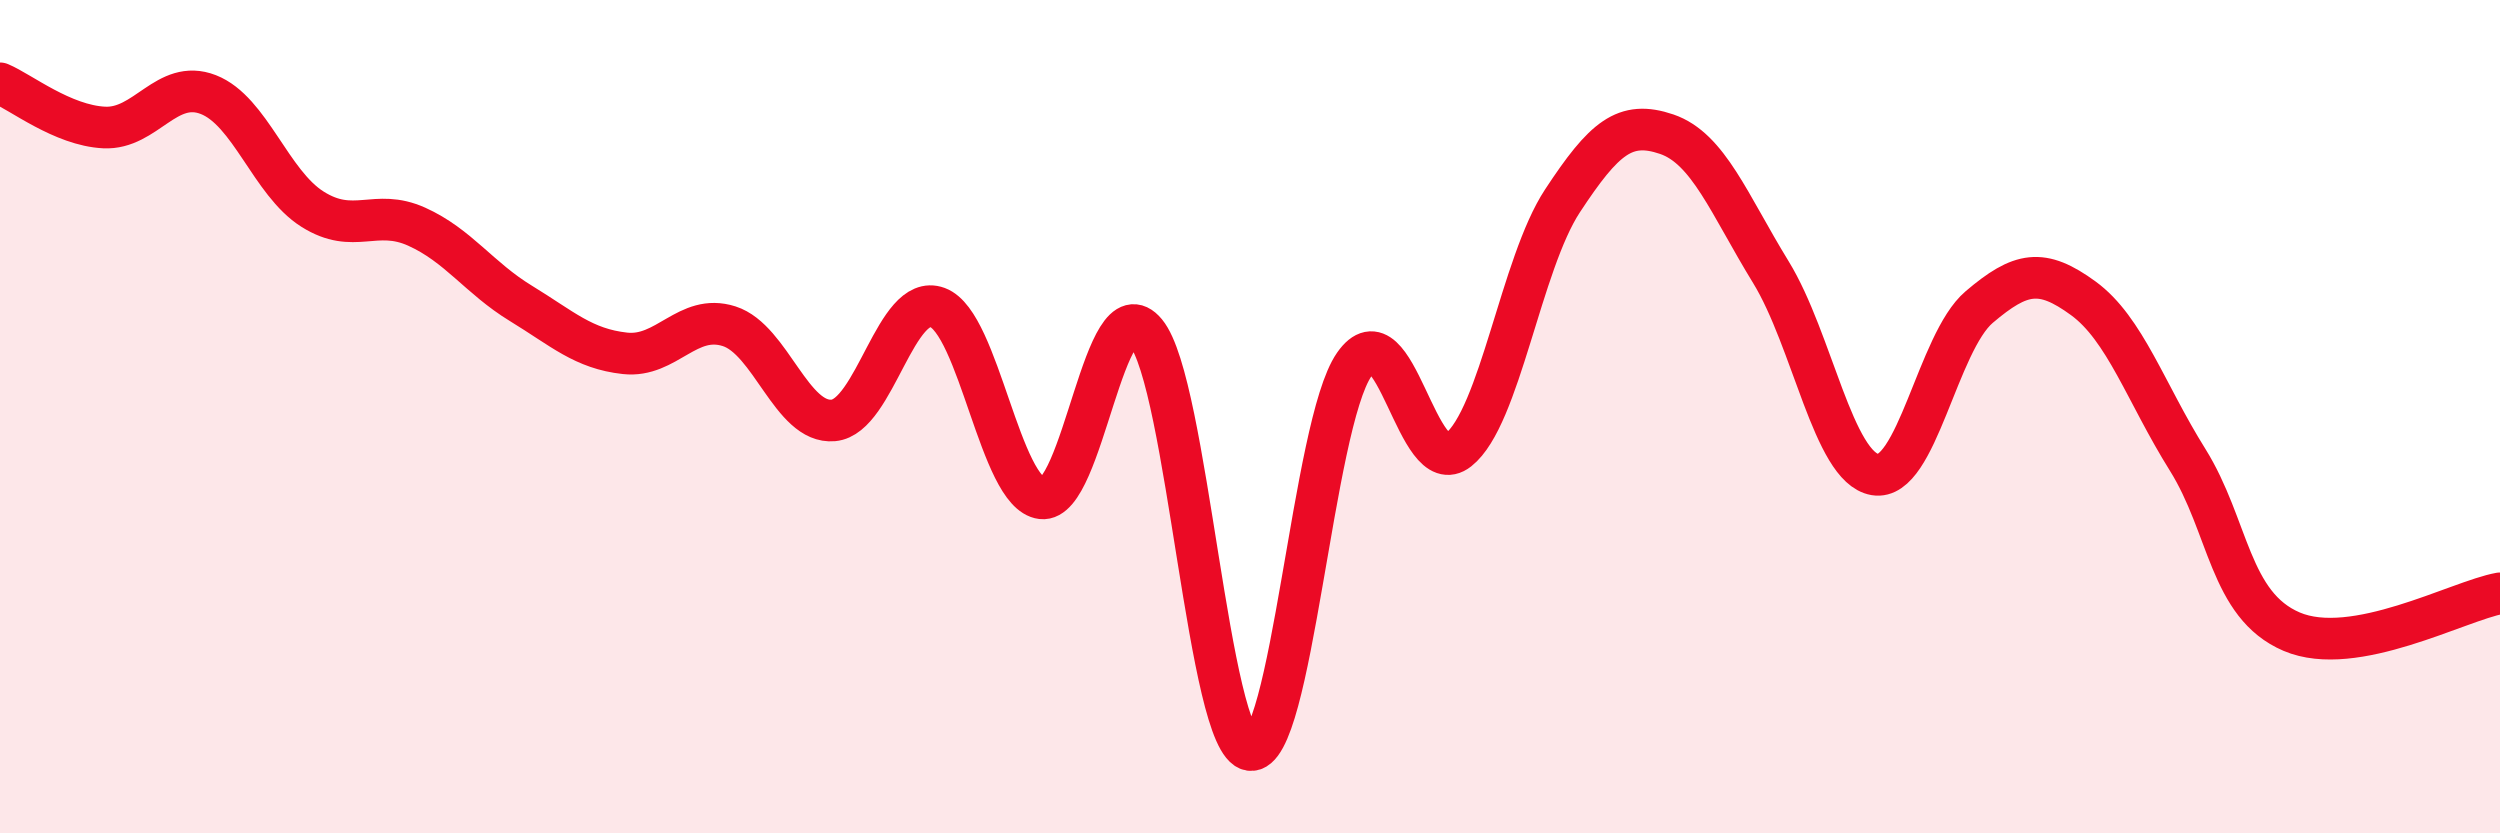 
    <svg width="60" height="20" viewBox="0 0 60 20" xmlns="http://www.w3.org/2000/svg">
      <path
        d="M 0,2 C 0.5,2.21 1.5,3.01 2.5,3.06 C 3.5,3.11 4,1.88 5,2.27 C 6,2.66 6.5,4.39 7.5,5.02 C 8.5,5.65 9,4.99 10,5.44 C 11,5.89 11.5,6.67 12.5,7.28 C 13.5,7.89 14,8.37 15,8.48 C 16,8.59 16.5,7.51 17.5,7.83 C 18.5,8.15 19,10.18 20,10.09 C 21,10 21.5,7.01 22.5,7.38 C 23.5,7.75 24,11.84 25,11.96 C 26,12.08 26.5,6.77 27.5,7.98 C 28.5,9.19 29,17.85 30,18 C 31,18.15 31.5,10.19 32.5,8.75 C 33.5,7.31 34,11.59 35,10.8 C 36,10.01 36.5,6.34 37.5,4.82 C 38.5,3.3 39,2.88 40,3.22 C 41,3.56 41.5,4.9 42.5,6.53 C 43.5,8.16 44,11.22 45,11.39 C 46,11.56 46.5,8.22 47.5,7.37 C 48.5,6.52 49,6.43 50,7.16 C 51,7.89 51.5,9.43 52.5,11.03 C 53.5,12.63 53.5,14.52 55,15.16 C 56.5,15.8 59,14.42 60,14.24L60 20L0 20Z"
        fill="#EB0A25"
        opacity="0.1"
        stroke-linecap="round"
        stroke-linejoin="round"
      />
      <path
        d="M 0,2 C 0.5,2.21 1.5,3.01 2.5,3.06 C 3.5,3.11 4,1.88 5,2.27 C 6,2.66 6.5,4.39 7.5,5.02 C 8.5,5.65 9,4.99 10,5.44 C 11,5.89 11.5,6.67 12.5,7.28 C 13.5,7.89 14,8.37 15,8.48 C 16,8.59 16.5,7.51 17.5,7.83 C 18.5,8.15 19,10.18 20,10.09 C 21,10 21.5,7.01 22.5,7.38 C 23.5,7.75 24,11.84 25,11.96 C 26,12.08 26.5,6.77 27.5,7.98 C 28.5,9.19 29,17.85 30,18 C 31,18.15 31.5,10.19 32.5,8.75 C 33.5,7.31 34,11.59 35,10.8 C 36,10.01 36.5,6.34 37.5,4.82 C 38.5,3.3 39,2.88 40,3.22 C 41,3.56 41.5,4.9 42.5,6.53 C 43.5,8.16 44,11.22 45,11.39 C 46,11.56 46.5,8.22 47.5,7.37 C 48.5,6.52 49,6.43 50,7.16 C 51,7.89 51.5,9.43 52.5,11.03 C 53.5,12.63 53.5,14.52 55,15.16 C 56.5,15.8 59,14.42 60,14.24"
        stroke="#EB0A25"
        stroke-width="1"
        fill="none"
        stroke-linecap="round"
        stroke-linejoin="round"
      />
    </svg>
  